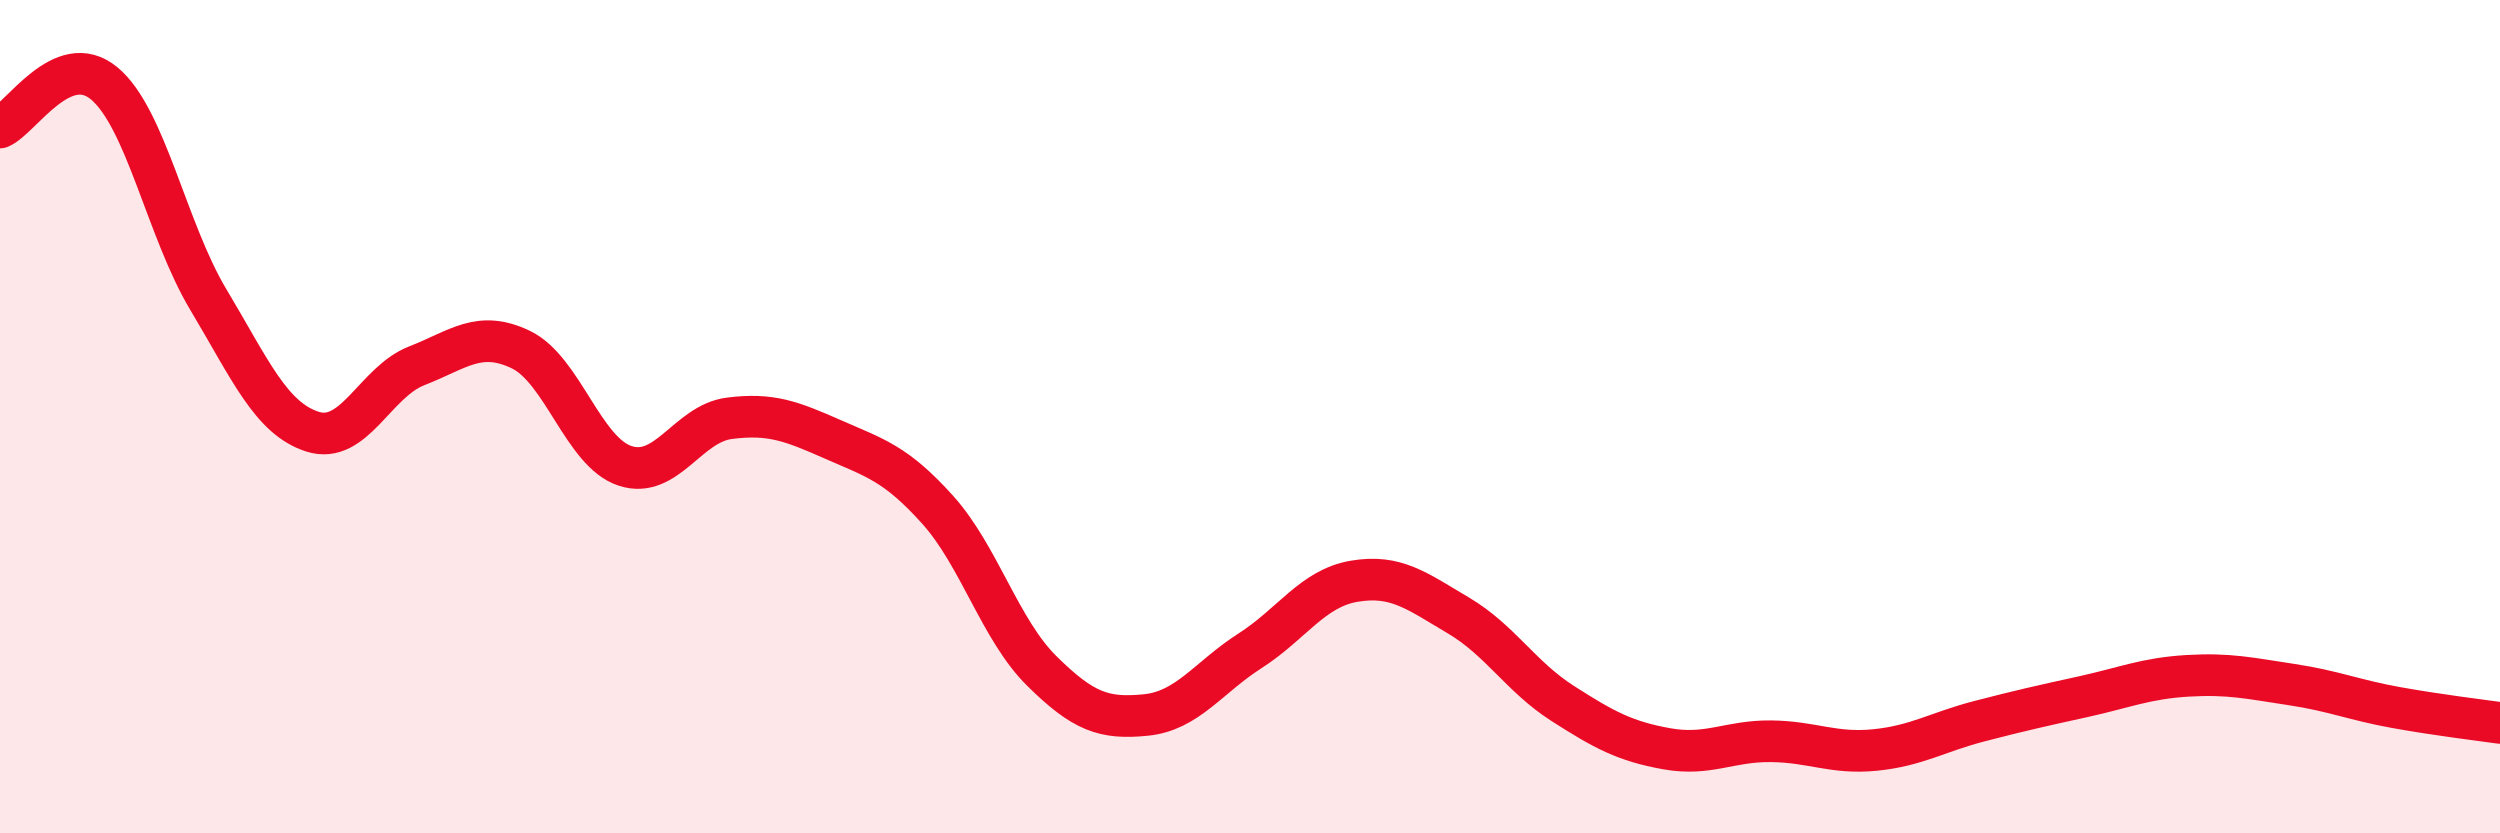 
    <svg width="60" height="20" viewBox="0 0 60 20" xmlns="http://www.w3.org/2000/svg">
      <path
        d="M 0,3.06 C 0.5,2.85 1.5,1.17 2.5,2 C 3.5,2.83 4,5.52 5,7.19 C 6,8.86 6.5,10.04 7.5,10.36 C 8.5,10.68 9,9.17 10,8.78 C 11,8.39 11.5,7.91 12.5,8.39 C 13.5,8.87 14,10.85 15,11.18 C 16,11.51 16.5,10.17 17.5,10.04 C 18.5,9.91 19,10.11 20,10.55 C 21,10.99 21.5,11.12 22.5,12.23 C 23.5,13.34 24,15.11 25,16.1 C 26,17.09 26.5,17.26 27.5,17.16 C 28.5,17.06 29,16.26 30,15.62 C 31,14.98 31.5,14.12 32.5,13.95 C 33.5,13.78 34,14.18 35,14.77 C 36,15.36 36.5,16.24 37.5,16.88 C 38.5,17.52 39,17.79 40,17.97 C 41,18.15 41.5,17.78 42.5,17.79 C 43.5,17.8 44,18.1 45,18 C 46,17.9 46.5,17.57 47.5,17.31 C 48.5,17.05 49,16.94 50,16.72 C 51,16.5 51.5,16.28 52.5,16.22 C 53.5,16.16 54,16.28 55,16.43 C 56,16.58 56.5,16.8 57.5,16.98 C 58.5,17.16 59.5,17.28 60,17.35L60 20L0 20Z"
        fill="#EB0A25"
        opacity="0.1"
        stroke-linecap="round"
        stroke-linejoin="round"
      />
      <path
        d="M 0,3.06 C 0.5,2.85 1.5,1.17 2.5,2 C 3.5,2.83 4,5.52 5,7.19 C 6,8.86 6.5,10.04 7.5,10.36 C 8.5,10.68 9,9.17 10,8.78 C 11,8.39 11.5,7.91 12.5,8.39 C 13.5,8.87 14,10.85 15,11.18 C 16,11.51 16.5,10.17 17.5,10.04 C 18.5,9.91 19,10.11 20,10.55 C 21,10.99 21.5,11.12 22.5,12.23 C 23.5,13.34 24,15.11 25,16.1 C 26,17.09 26.5,17.26 27.5,17.16 C 28.5,17.06 29,16.26 30,15.62 C 31,14.98 31.5,14.12 32.5,13.95 C 33.5,13.78 34,14.18 35,14.77 C 36,15.36 36.5,16.24 37.5,16.88 C 38.5,17.52 39,17.79 40,17.97 C 41,18.15 41.5,17.78 42.5,17.79 C 43.5,17.8 44,18.1 45,18 C 46,17.9 46.5,17.57 47.5,17.31 C 48.5,17.05 49,16.94 50,16.72 C 51,16.5 51.5,16.28 52.5,16.22 C 53.5,16.16 54,16.28 55,16.43 C 56,16.58 56.5,16.8 57.5,16.98 C 58.5,17.16 59.5,17.28 60,17.35"
        stroke="#EB0A25"
        stroke-width="1"
        fill="none"
        stroke-linecap="round"
        stroke-linejoin="round"
      />
    </svg>
  